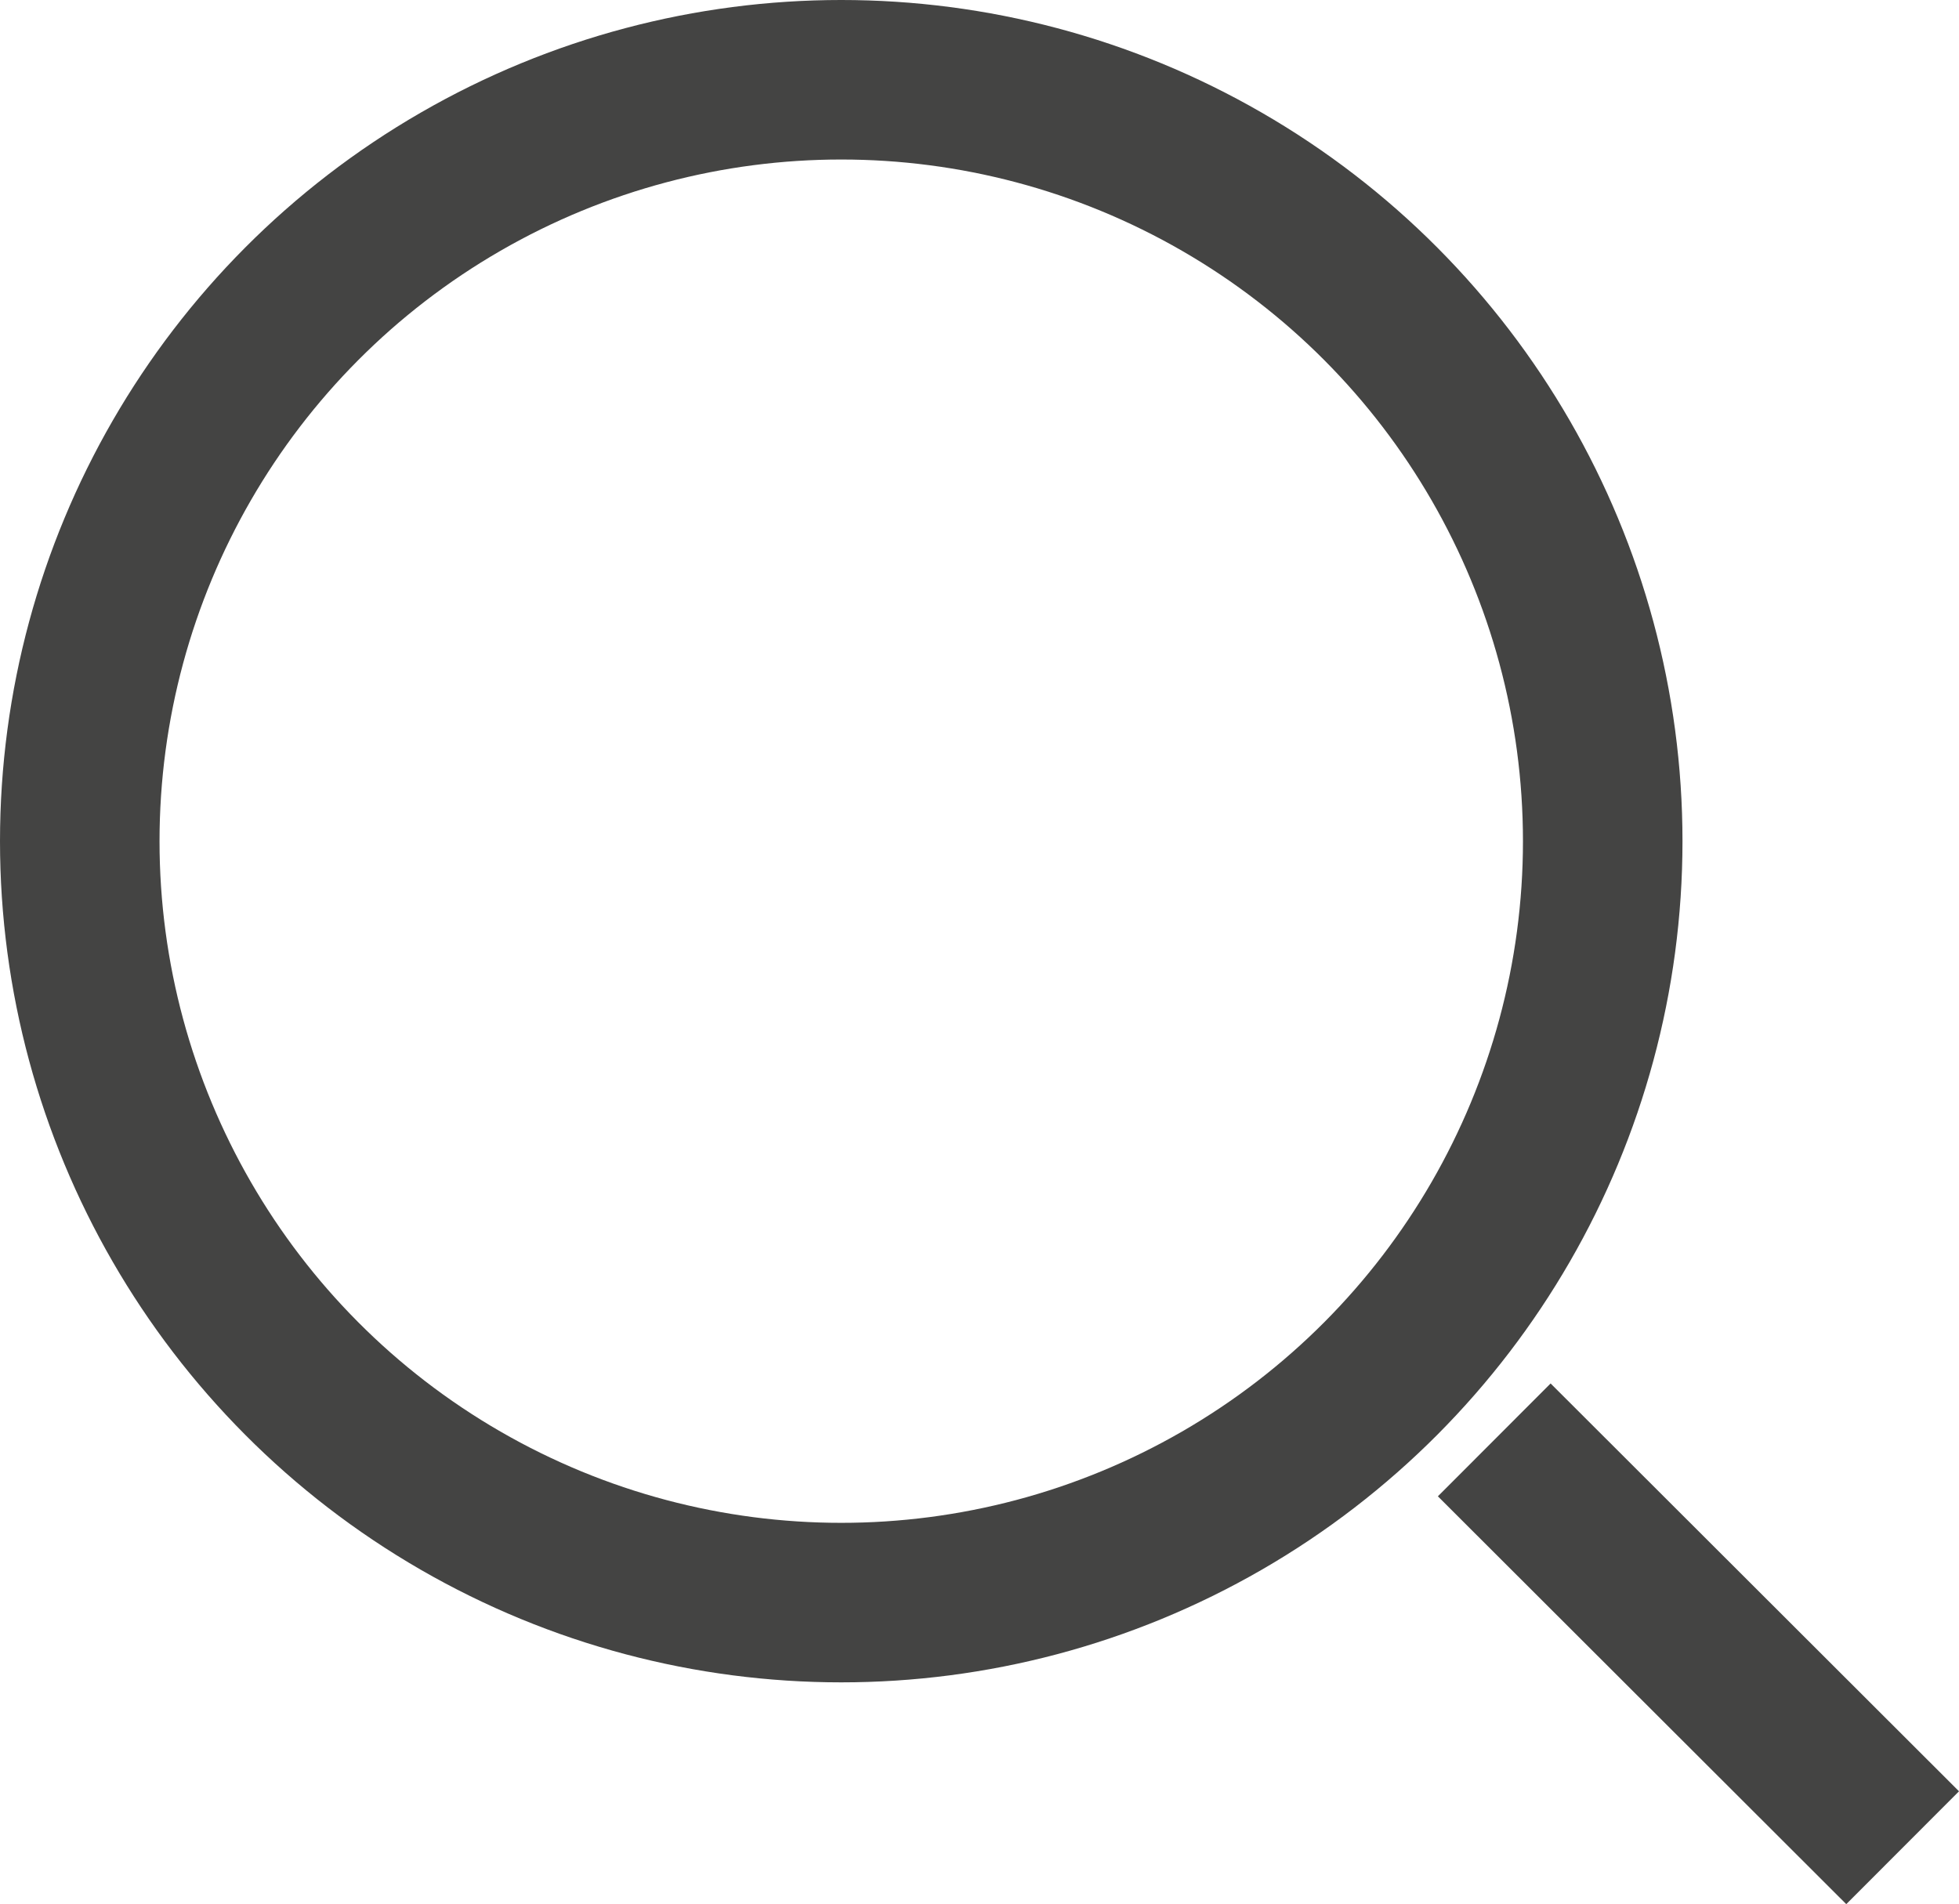 <svg id="レイヤー_1" data-name="レイヤー 1" xmlns="http://www.w3.org/2000/svg" viewBox="0 0 36.84 35.81"><defs><style>.cls-1{fill:none;stroke:#444443;stroke-miterlimit:10;stroke-width:3px;}</style></defs><circle class="cls-1" cx="15.82" cy="15.82" r="14.32"/><line class="cls-1" x1="35.78" y1="34.75" x2="28.1" y2="27.08"/></svg>